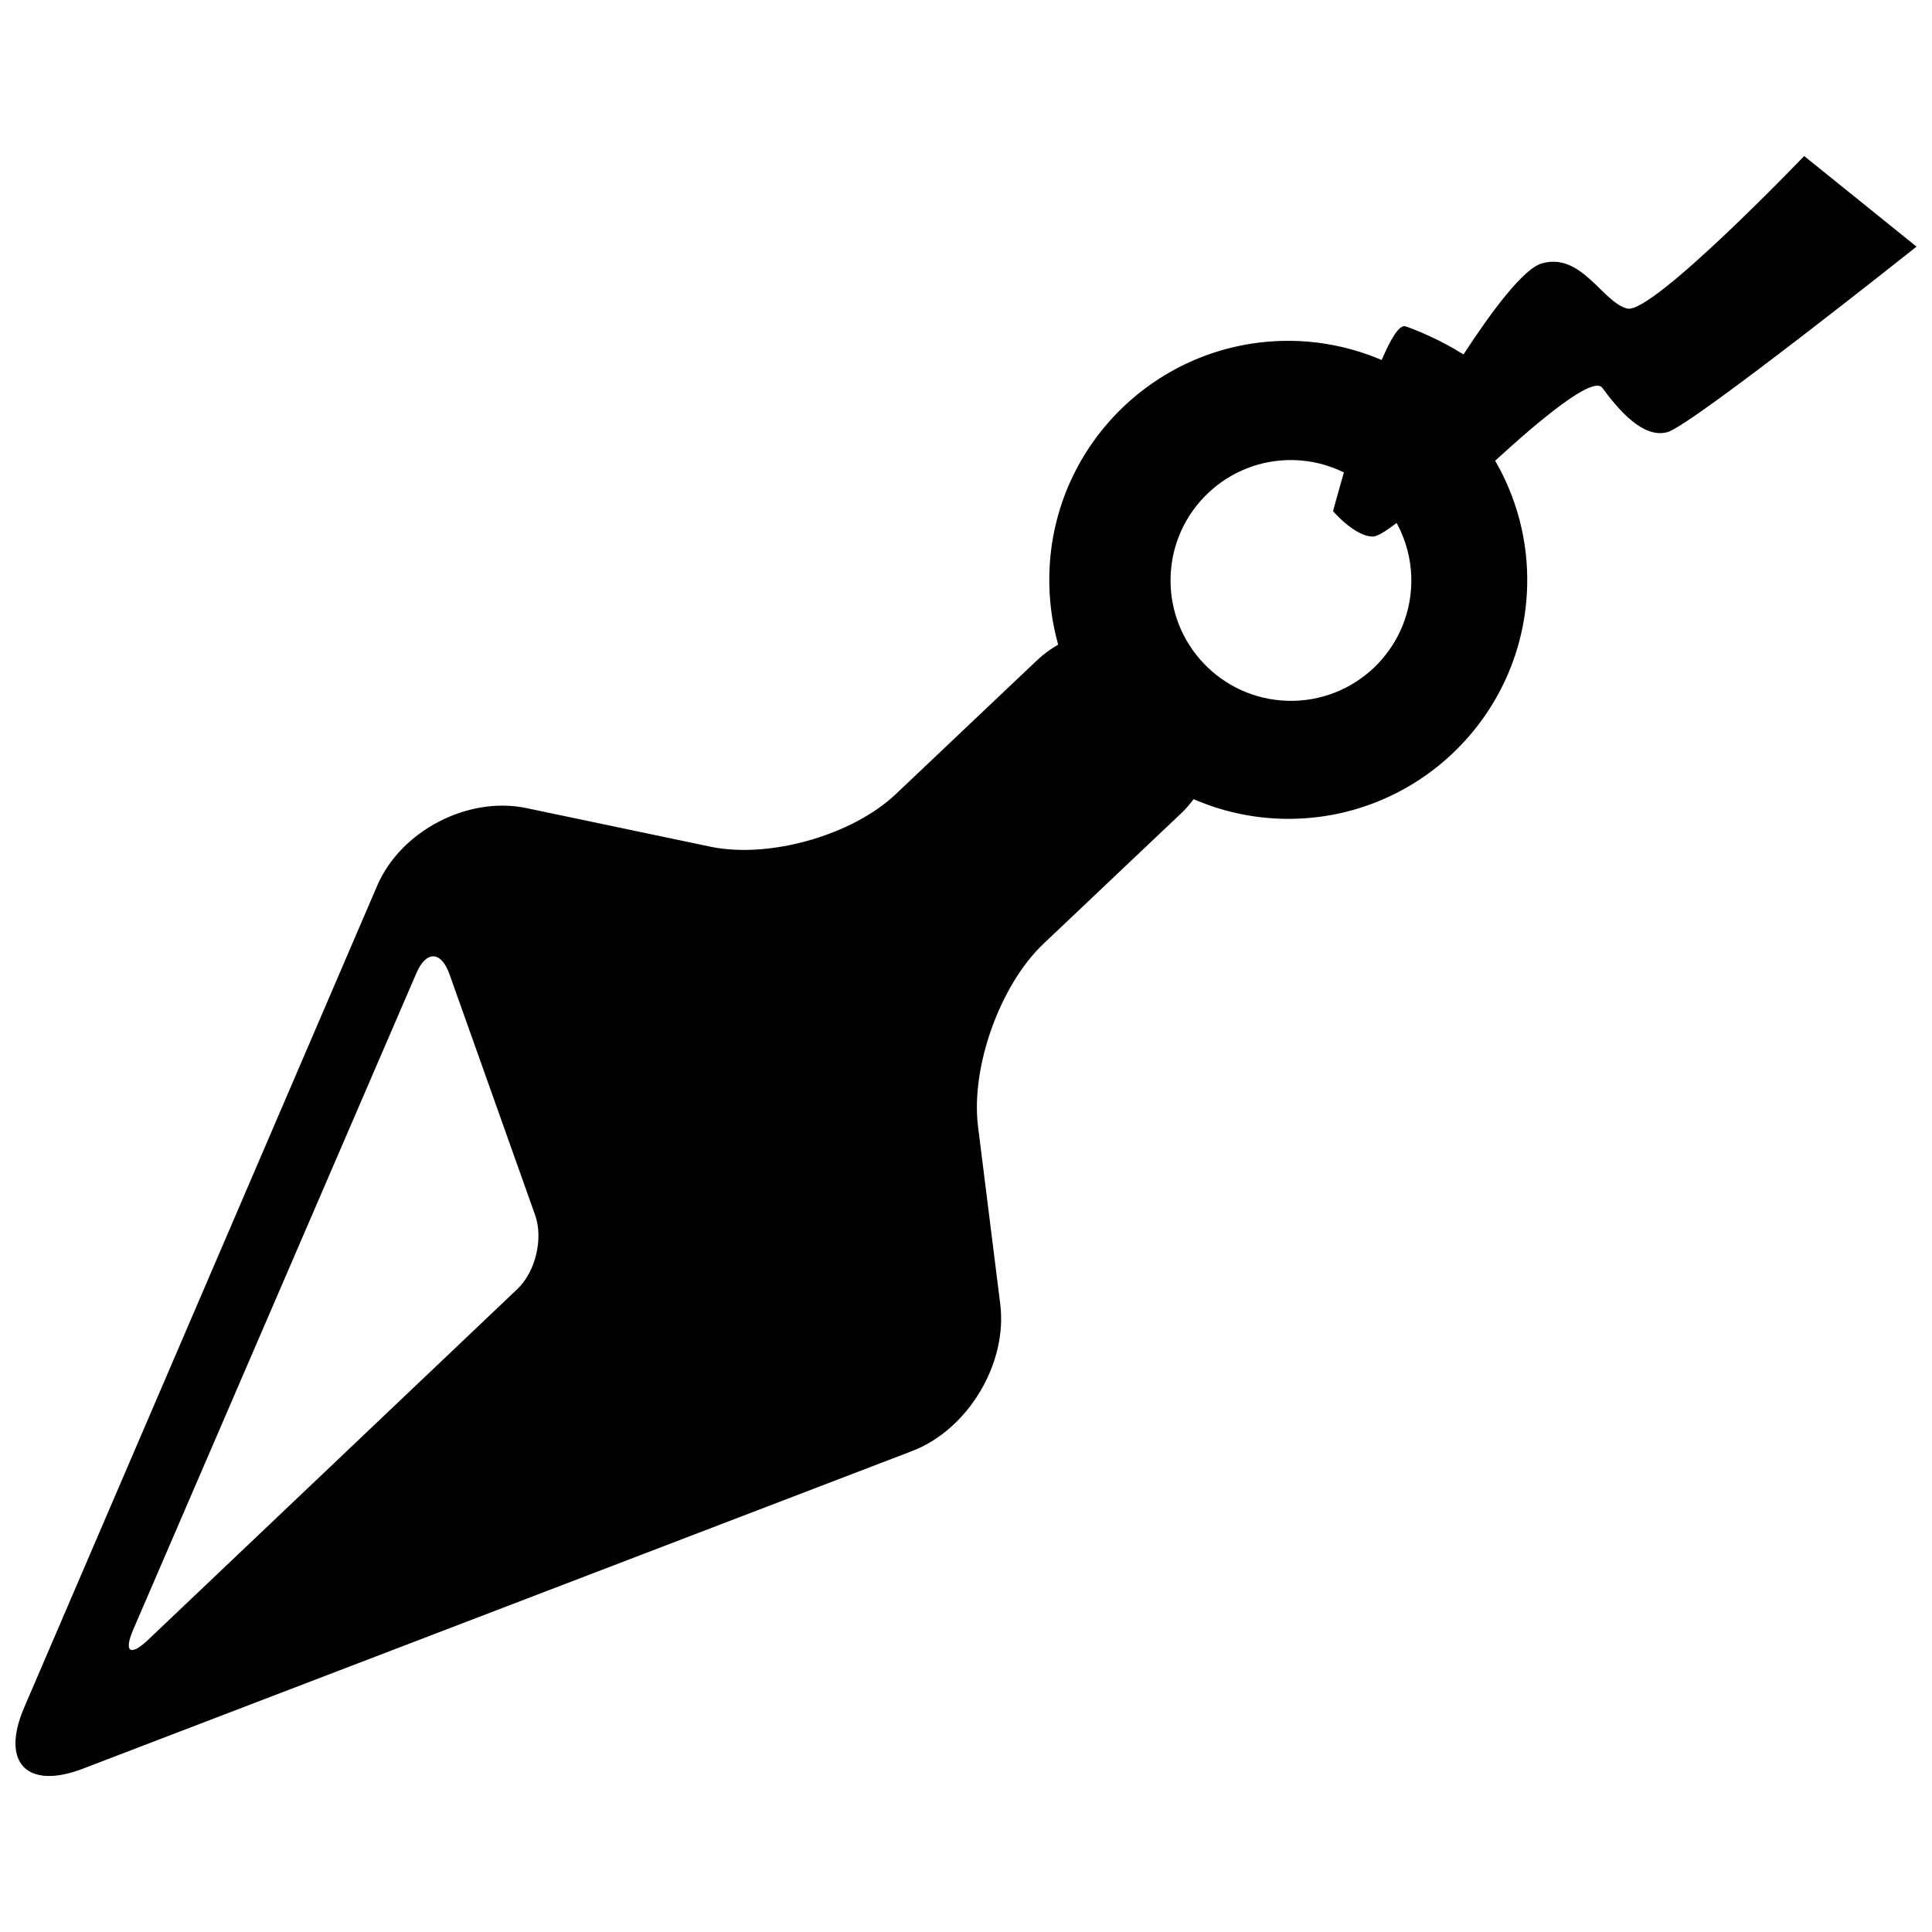 <?xml version="1.0" encoding="UTF-8"?>
<!-- Uploaded to: ICON Repo, www.svgrepo.com, Generator: ICON Repo Mixer Tools -->
<svg width="800px" height="800px" version="1.1" viewBox="144 144 512 512" xmlns="http://www.w3.org/2000/svg">
 <defs>
  <clipPath id="a">
   <path d="m148.09 185h503.81v430h-503.81z"/>
  </clipPath>
 </defs>
 <g clip-path="url(#a)">
  <path d="m622.13 185.35s-40.312 42.066-46.891 40.422c-6.586-1.641-12.086-14.949-22.605-11.977-4.894 1.375-13.246 12.566-20.797 24.137-5.805-3.715-12.531-6.504-15.352-7.445-1.641-0.547-3.914 3.273-6.324 8.918-7.102-3.016-14.863-4.836-23.055-5.055-34.961-0.941-64.082 26.648-65.012 61.617-0.18 6.543 0.648 12.887 2.328 18.871-1.91 1.117-3.758 2.402-5.434 3.992l-37.629 35.652c-11.504 10.902-33.609 17.152-49.113 13.898l-48.711-10.219c-15.508-3.262-33.316 5.992-39.574 20.551l-93.574 217.85c-6.25 14.555 0.734 21.836 15.531 16.176l219.83-84.207c14.781-5.668 25.289-23.172 23.332-38.895l-5.891-47.102c-1.969-15.738 5.836-37.516 17.336-48.418l36.789-34.855c1.129-1.082 2.078-2.269 3.008-3.469 7.191 3.109 15.078 4.965 23.391 5.188 34.961 0.941 64.07-26.648 65-61.613 0.324-12.117-2.832-23.488-8.477-33.27 11.715-10.746 25.949-22.637 28.395-19.316 4.262 5.793 10.812 13.559 17.293 11.727 6.469-1.824 65.977-49.145 65.977-49.145zm-341 300.24-97.84 92.941c-4.793 4.551-6.57 3.312-3.949-2.75l75.004-173.88c2.617-6.062 6.562-5.934 8.777 0.289l22.691 63.812c2.215 6.227 0.105 15.039-4.684 19.582zm204.13-155.87c-17.617-0.473-31.516-15.141-31.043-32.754 0.473-17.617 15.137-31.512 32.754-31.035 4.738 0.125 9.188 1.305 13.172 3.266-1.73 5.981-2.871 10.273-2.871 10.273s5.766 6.727 10.562 6.727c1.121 0 3.418-1.395 6.281-3.609 2.606 4.773 4.047 10.266 3.891 16.098-0.465 17.609-15.129 31.512-32.746 31.035z"/>
 </g>
</svg>